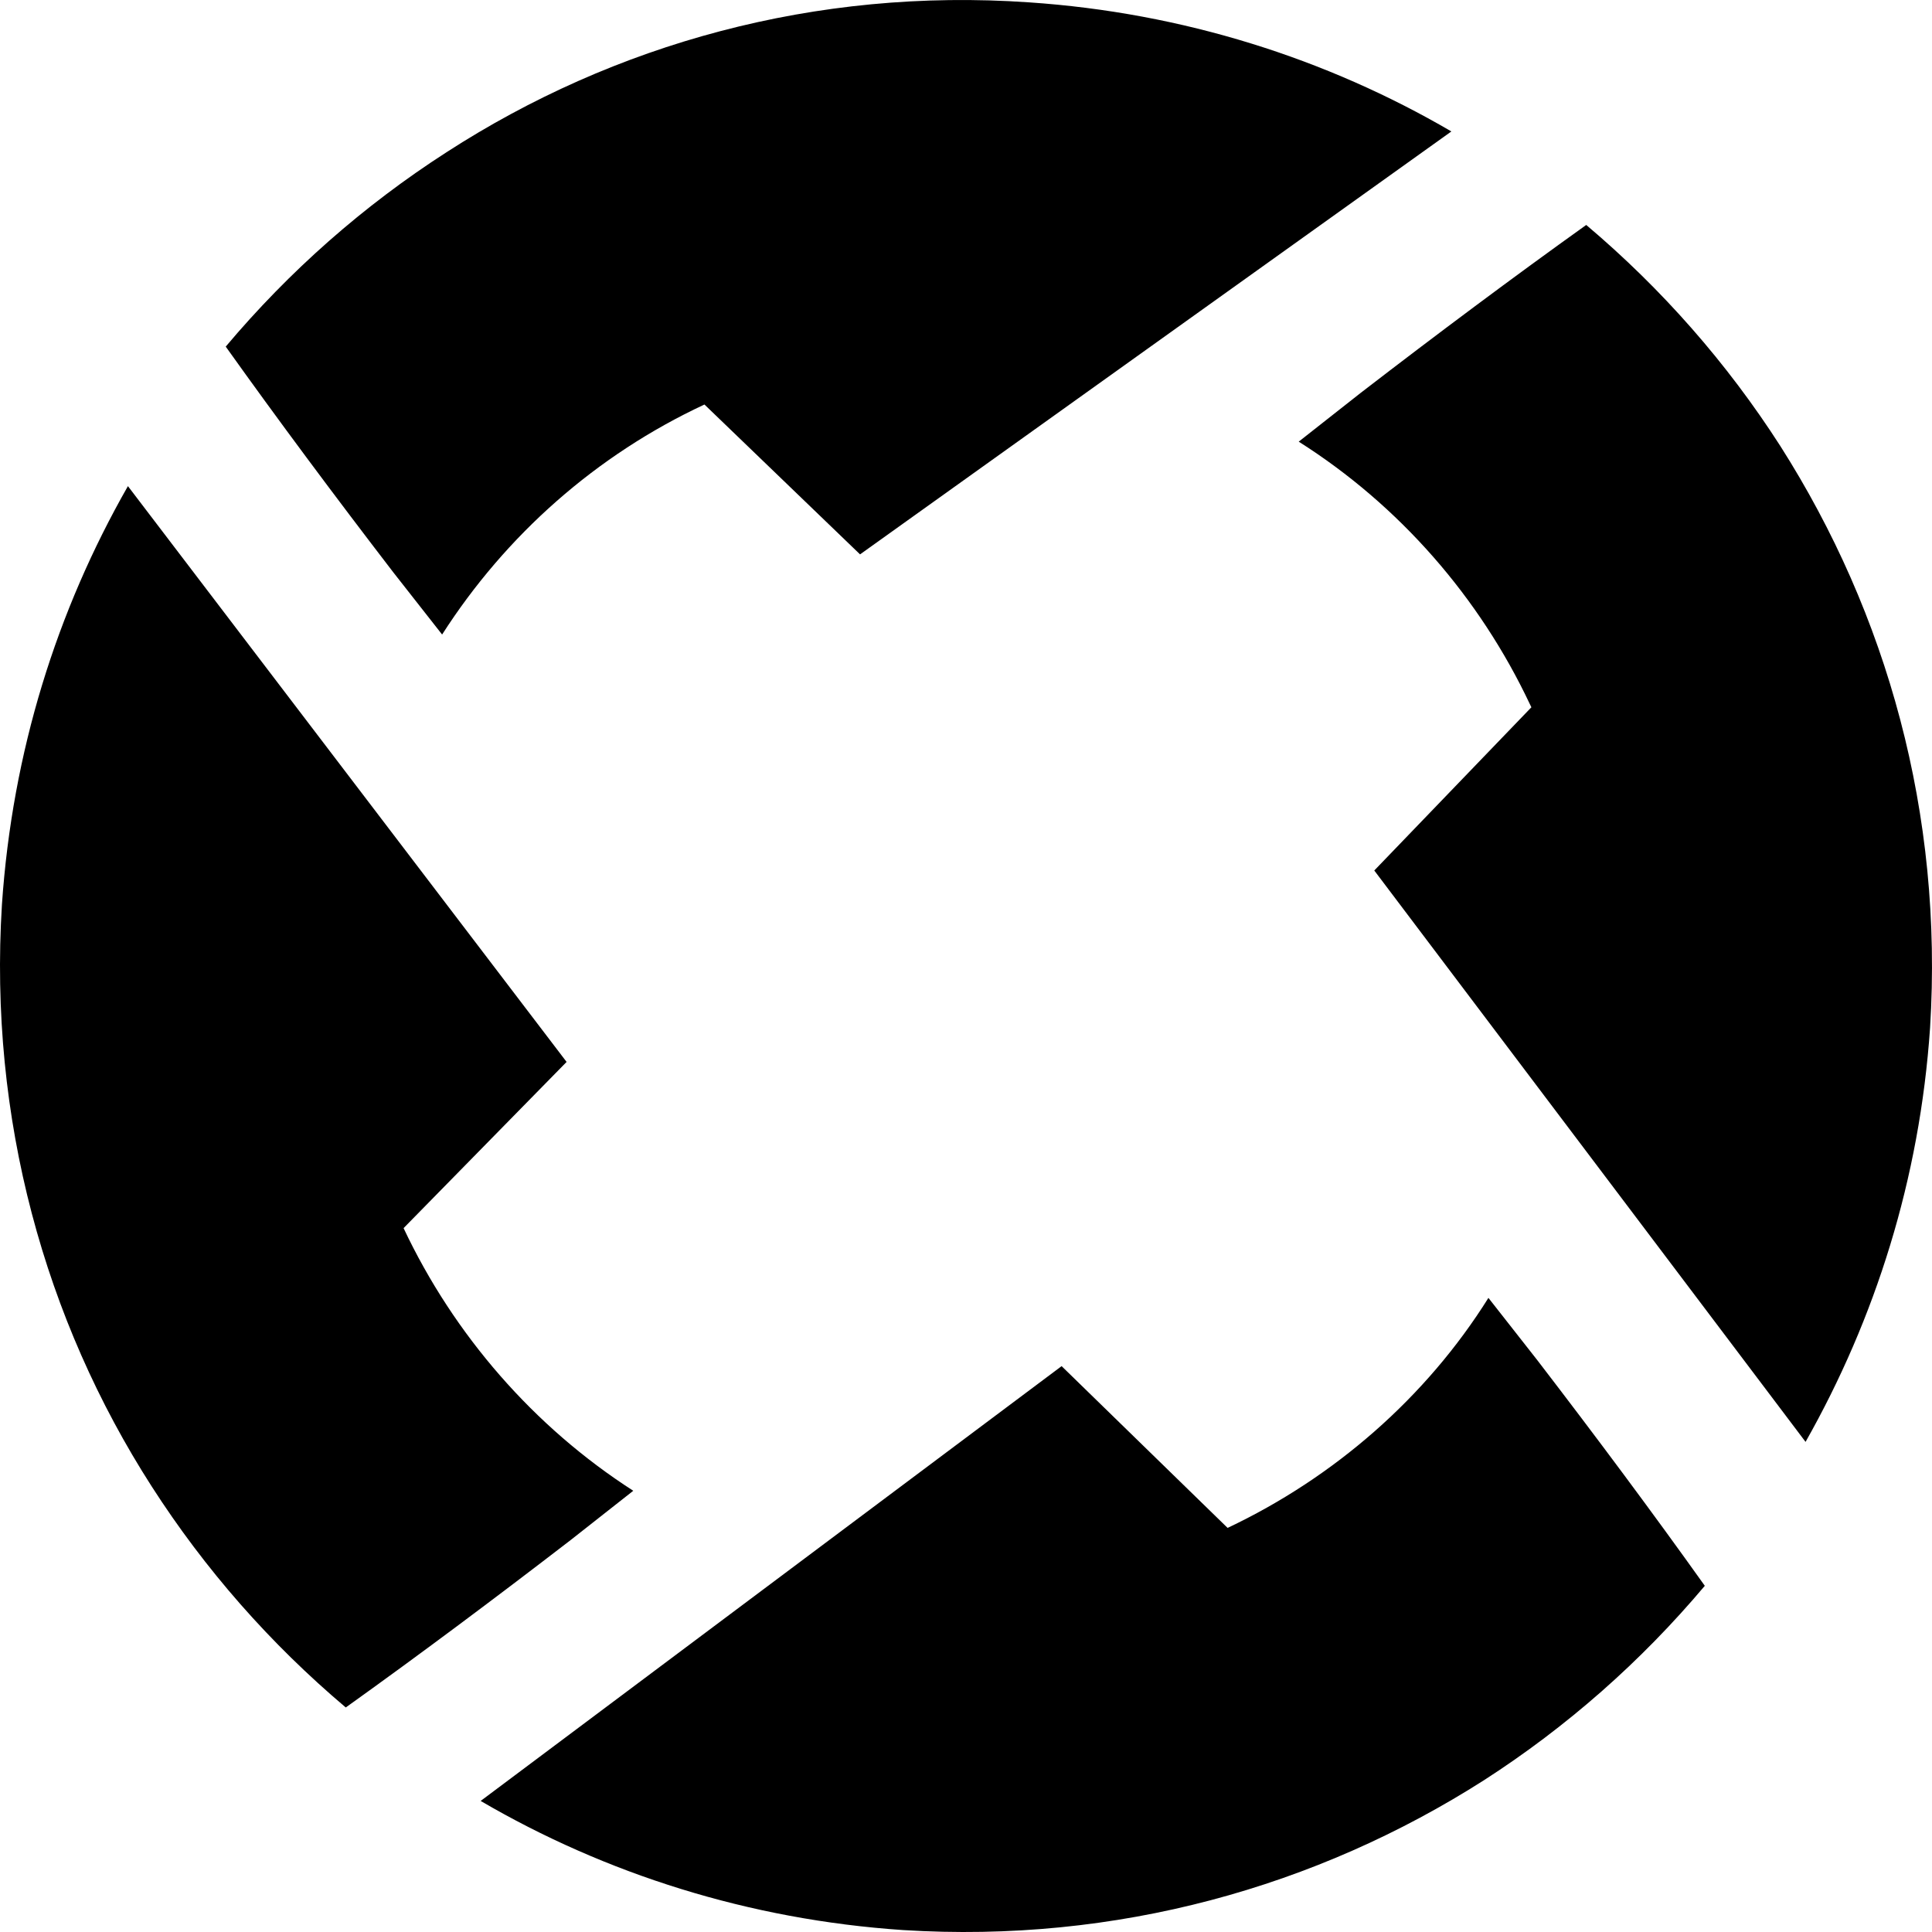 <svg width="37" height="37" viewBox="0 0 37 37" fill="currentColor" xmlns="http://www.w3.org/2000/svg"><path d="M9.205 34.49c2.384 1.393 5.137 2.274 8.089 2.473 4.087.256 7.919-.824 11.126-2.87 1.589-1.023 3.009-2.274 4.229-3.723-.993-1.393-2.072-2.842-3.207-4.32-.312-.398-.625-.796-.937-1.194-1.192 1.904-2.952 3.439-4.995 4.405l-3.179-3.098-11.126 8.327zM2.45 9.31C1.087 11.697.236 14.397.037 17.324-.218 21.417.86 25.282 2.904 28.465c1.022 1.592 2.271 3.013 3.718 4.235 1.391-.995 2.838-2.075 4.314-3.212.397-.313.795-.625 1.192-.938-1.902-1.222-3.434-2.984-4.399-5.03l3.122-3.183L2.45 9.31zM27.795 2.517C25.411 1.125 22.658.244 19.706.045 15.619-.239 11.759.841 8.552 2.915 6.962 3.938 5.543 5.189 4.323 6.638c.993 1.393 2.072 2.842 3.207 4.32.312.398.624.796.937 1.194 1.22-1.904 2.952-3.439 5.024-4.405l2.98 2.87 11.325-8.1zM34.579 27.613c1.334-2.359 2.186-5.03 2.384-7.929.255-4.093-.823-7.929-2.867-11.141-1.022-1.592-2.271-3.013-3.718-4.235-1.391.995-2.838 2.075-4.314 3.212-.397.313-.795.625-1.192.938 1.93 1.222 3.463 2.984 4.428 5.03l.028.057-3.009 3.126 8.259 10.942z"/></svg>